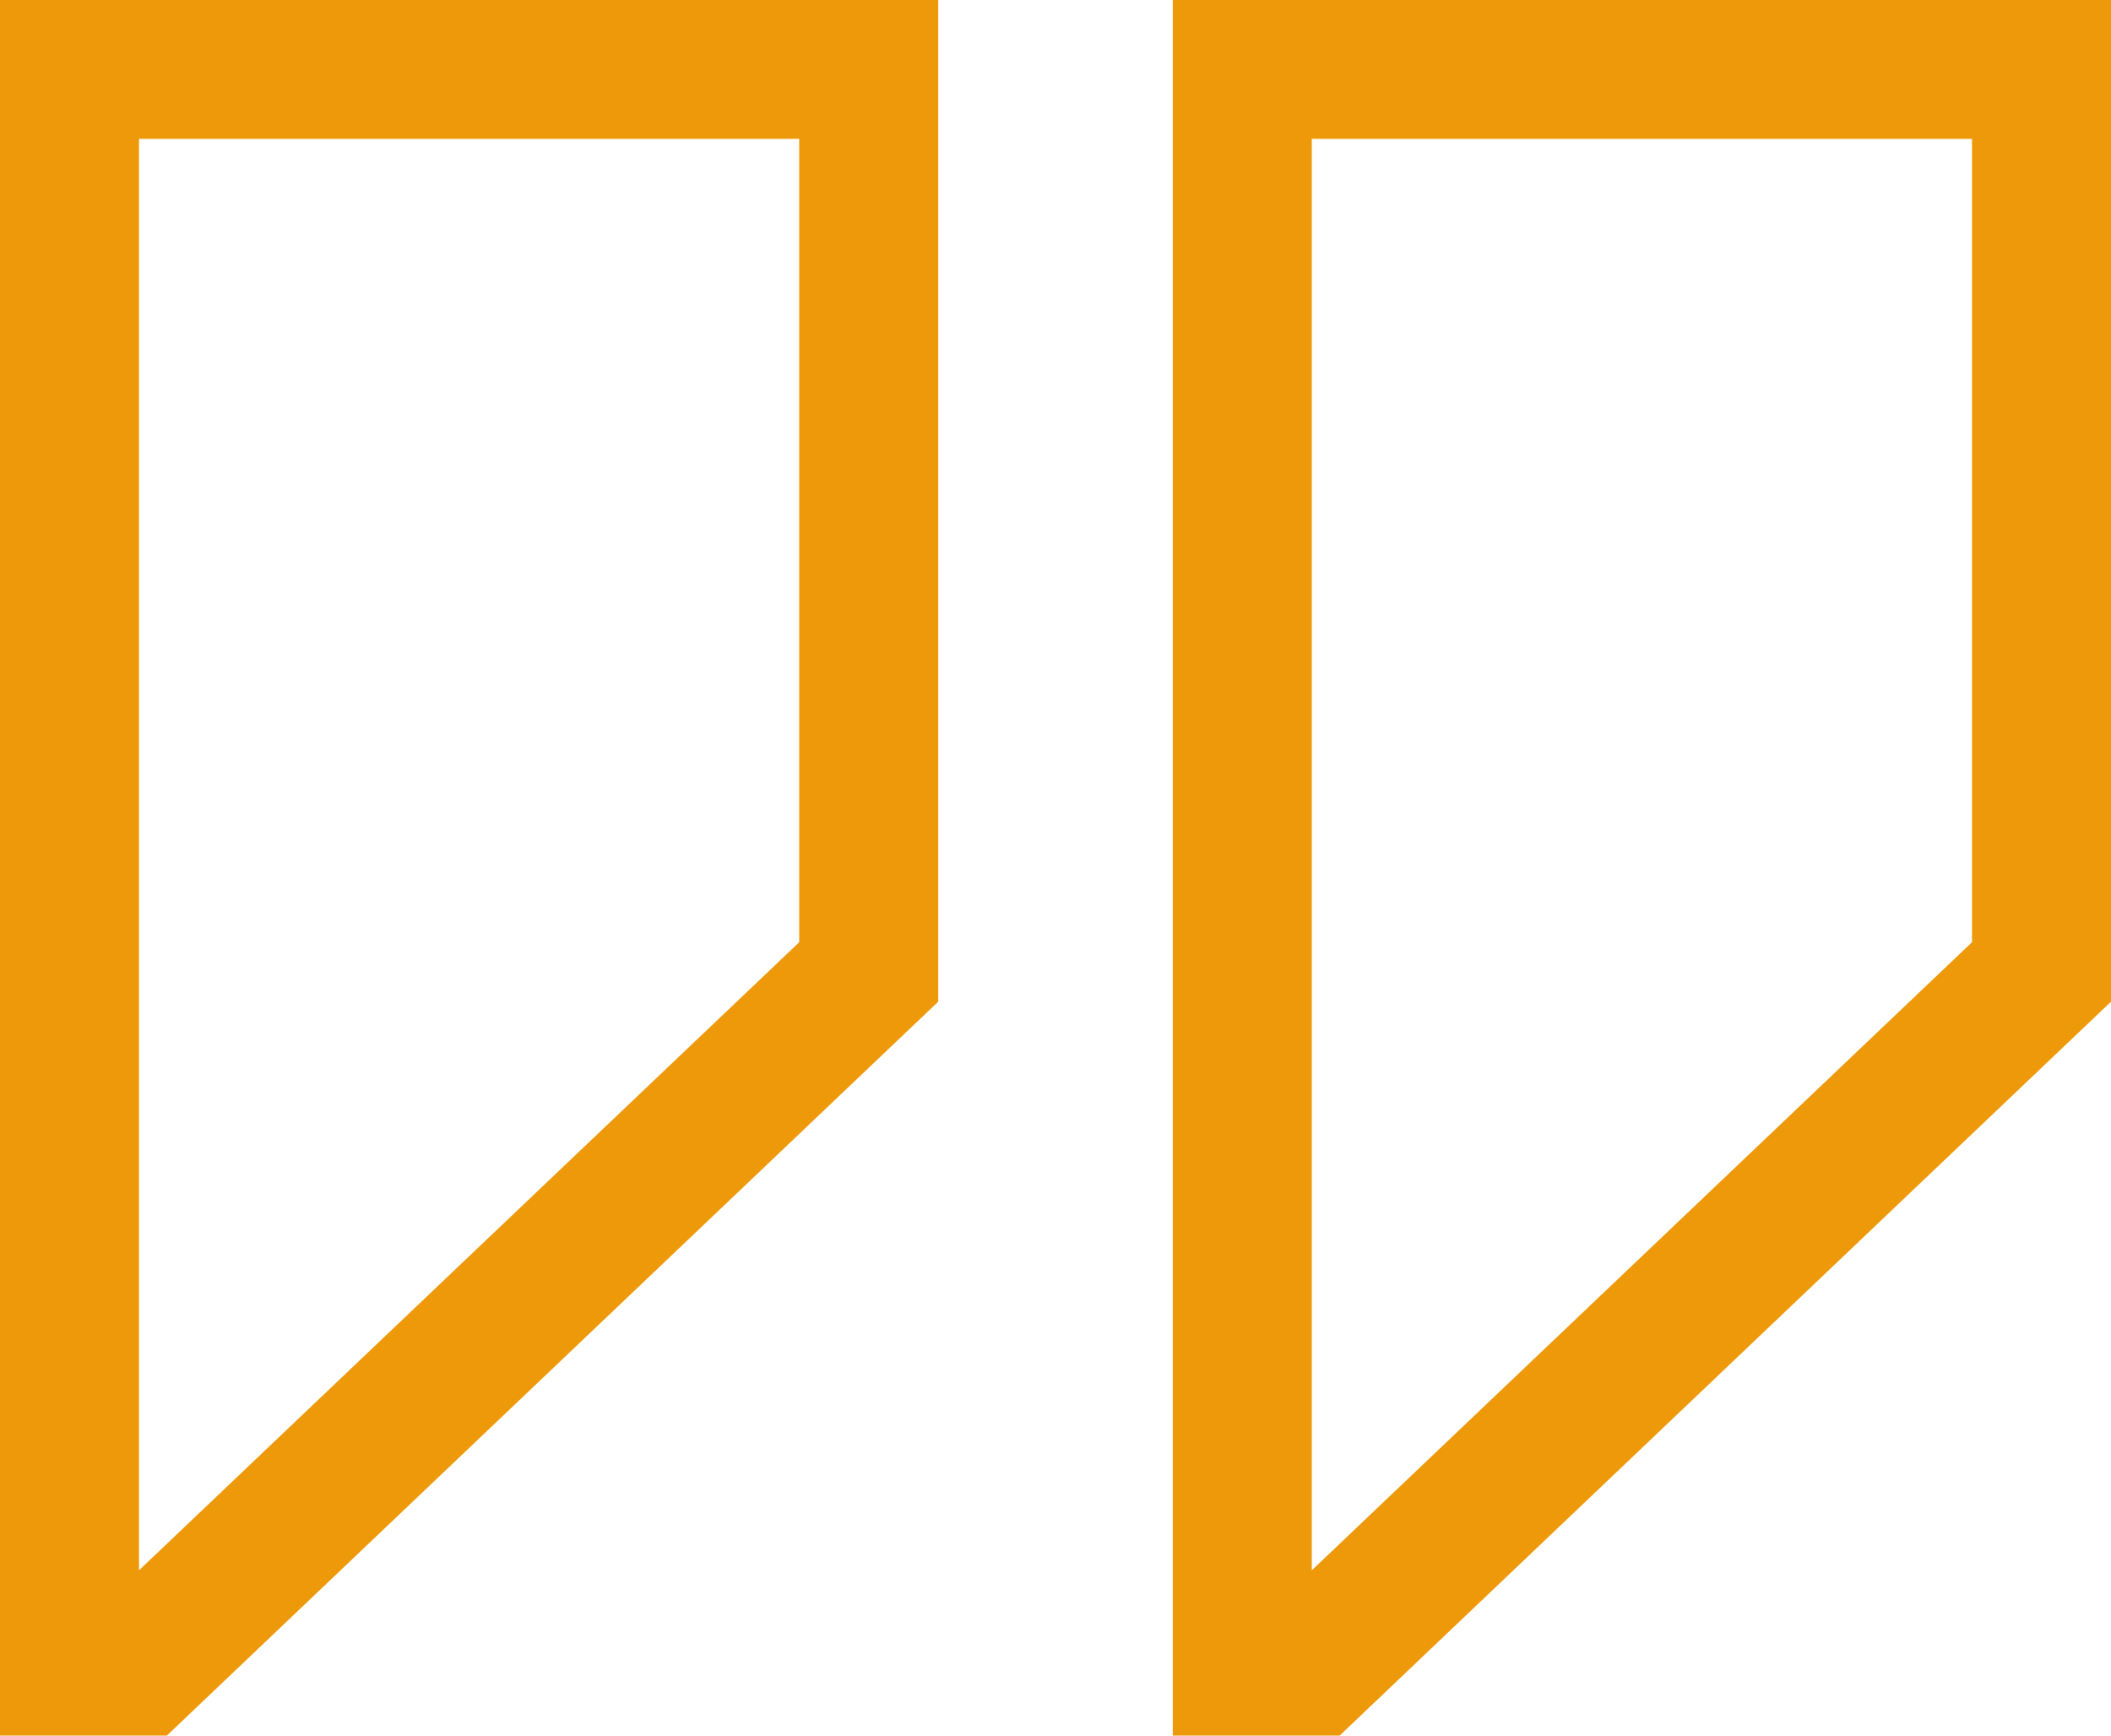 <svg xmlns="http://www.w3.org/2000/svg" width="45" height="37" viewBox="0 0 45 37" fill="none">
    <path
        d="M20 21.354V0H0V37H3.556L20 21.354ZM2.963 2.96H17.037V20.086L2.963 33.476V2.96Z"
        fill="#ed9909"></path>
    <path d="M25 37H28.556L45 21.354V0H25V37ZM27.963 2.96H42.037V20.086L27.963 33.476V2.96Z"
        fill="#ed9909"></path>
</svg>
